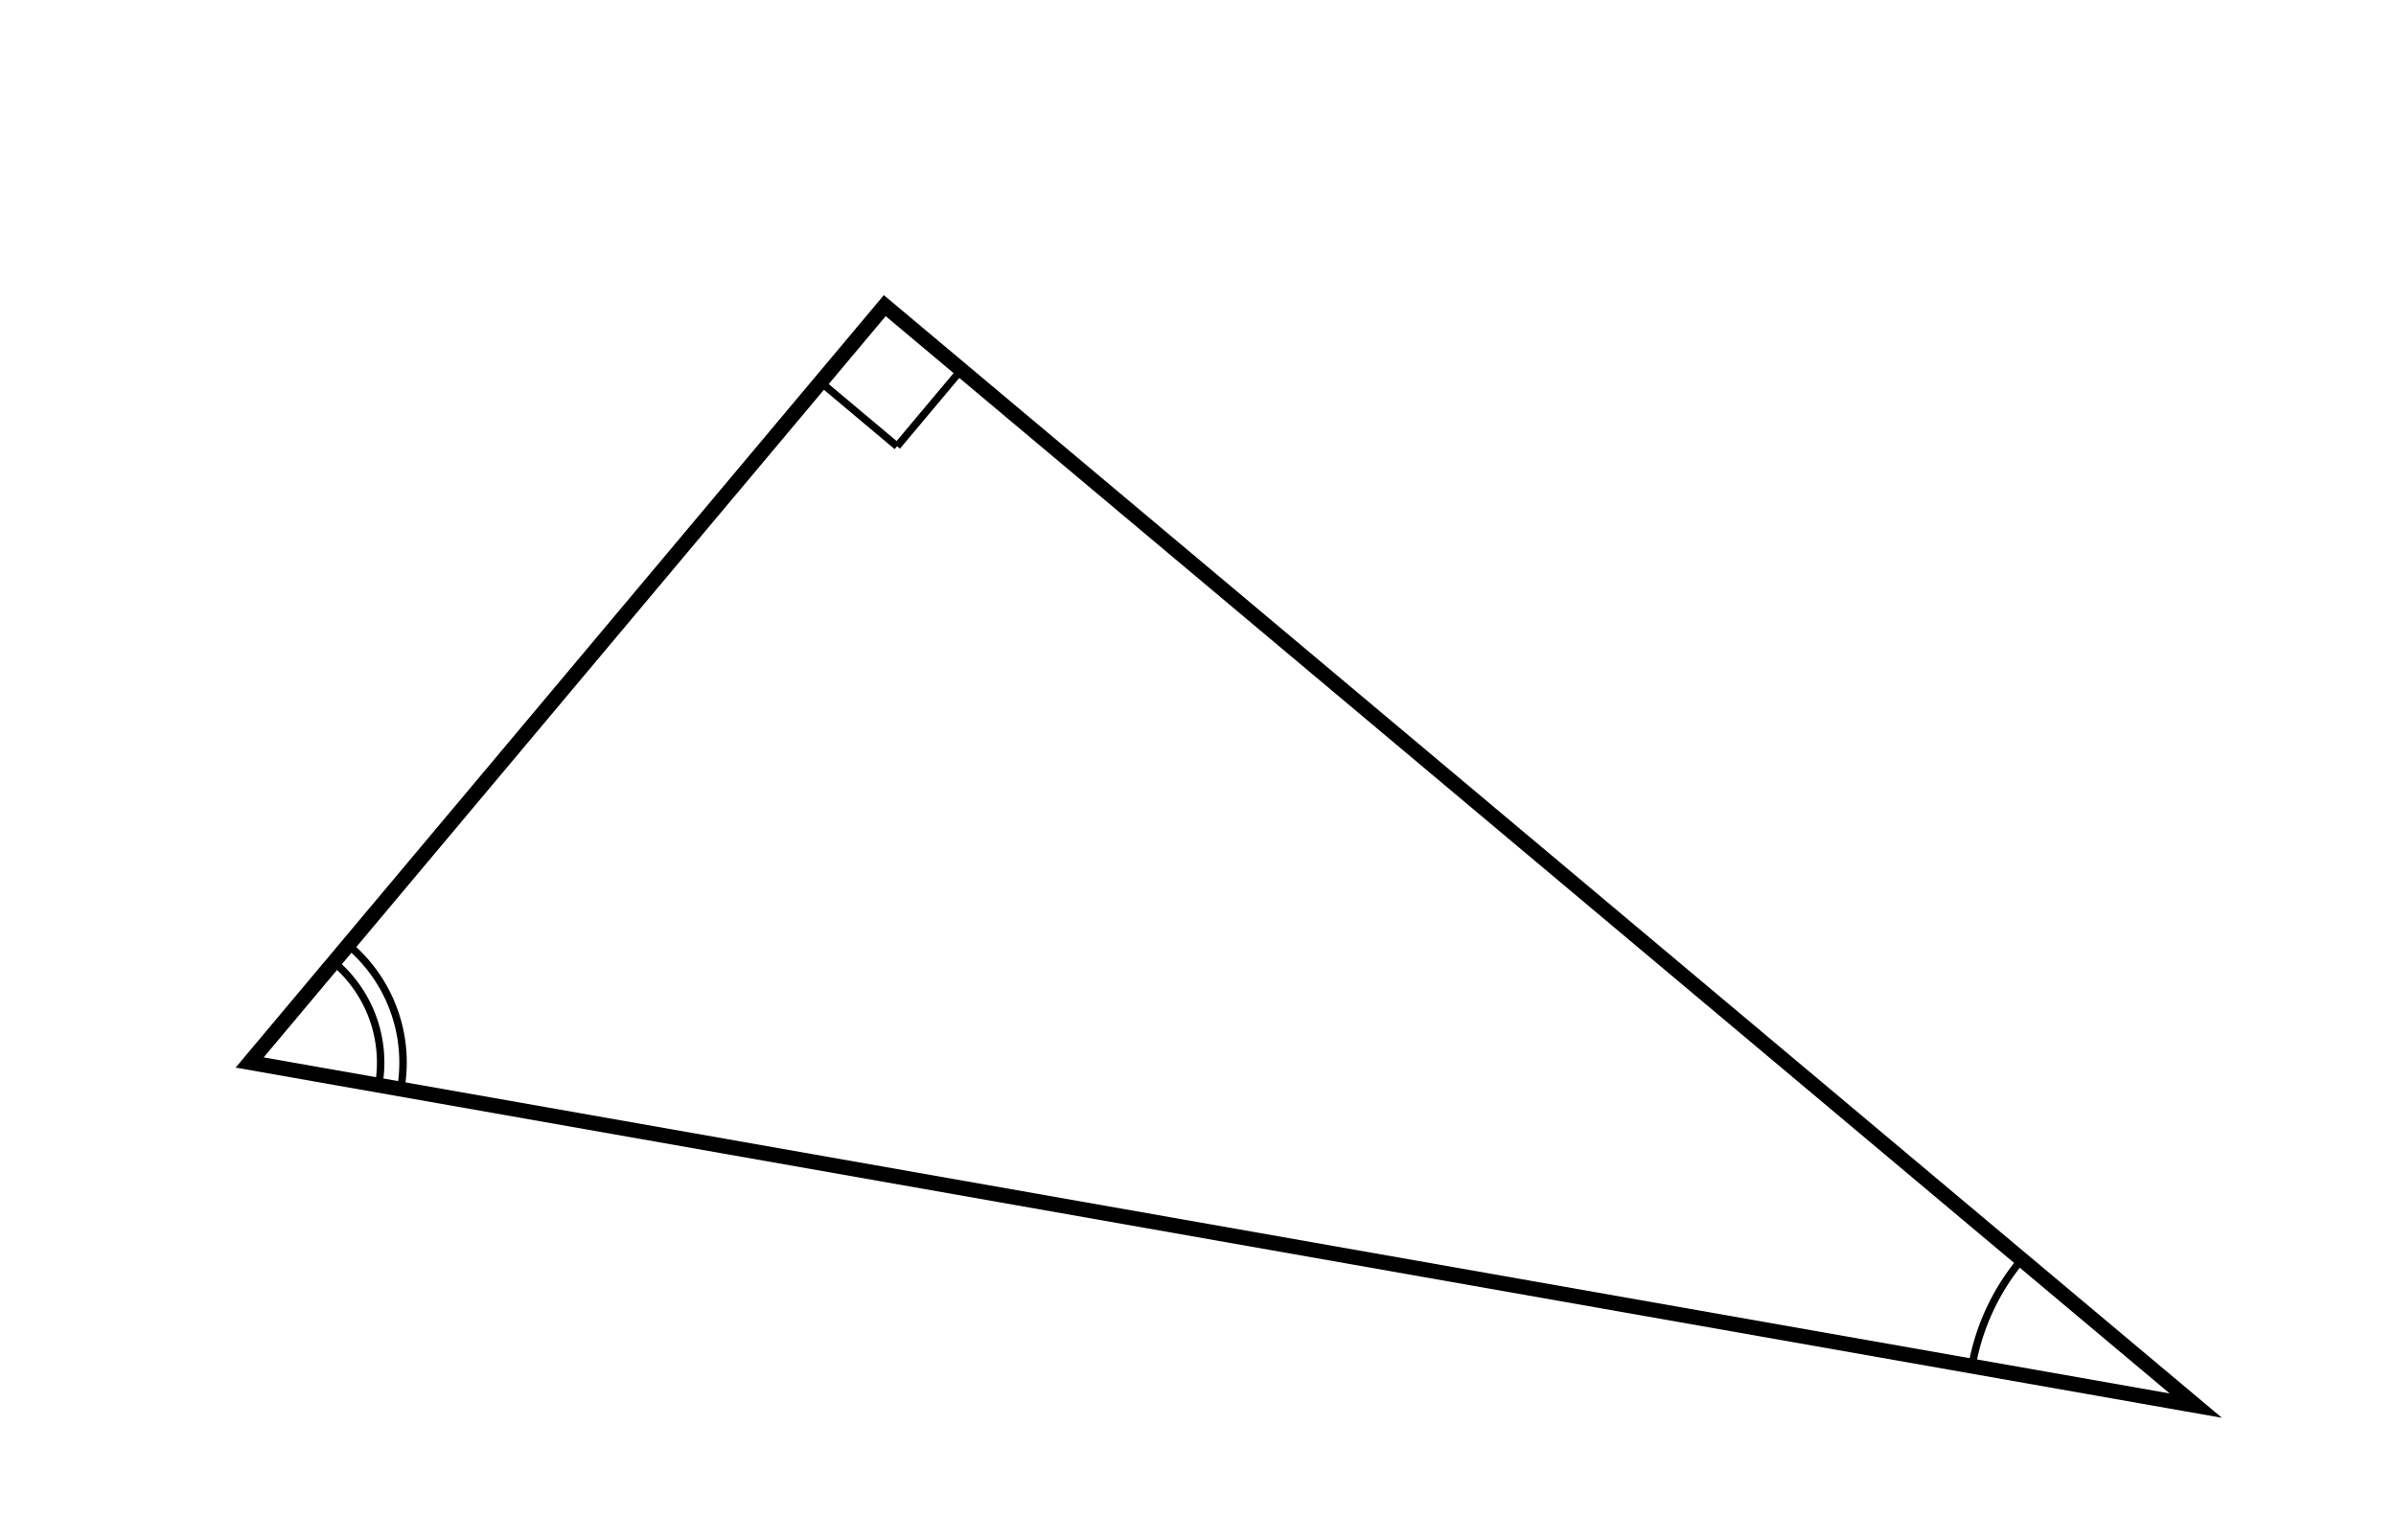 <svg xmlns="http://www.w3.org/2000/svg" width="321" height="206.357" viewBox="0 0 321 206.357"><path stroke="#000" d="M109.938 51.198l10.246 8.597M128.781 49.549l-8.597 10.246M270.851 168.759a30.453 30.453 0 0 0-6.662 14.287M50.73 145.407a17.552 17.552 0 0 0-6.003-16.493M53.684 145.928a20.552 20.552 0 0 0-7.029-19.312" stroke-dasharray="0" fill="none"/><path stroke="#000" d="M118.536 40.952l175.643 147.382-260.734-45.975z" stroke-width="2" stroke-dasharray="0" fill="none"/></svg>
